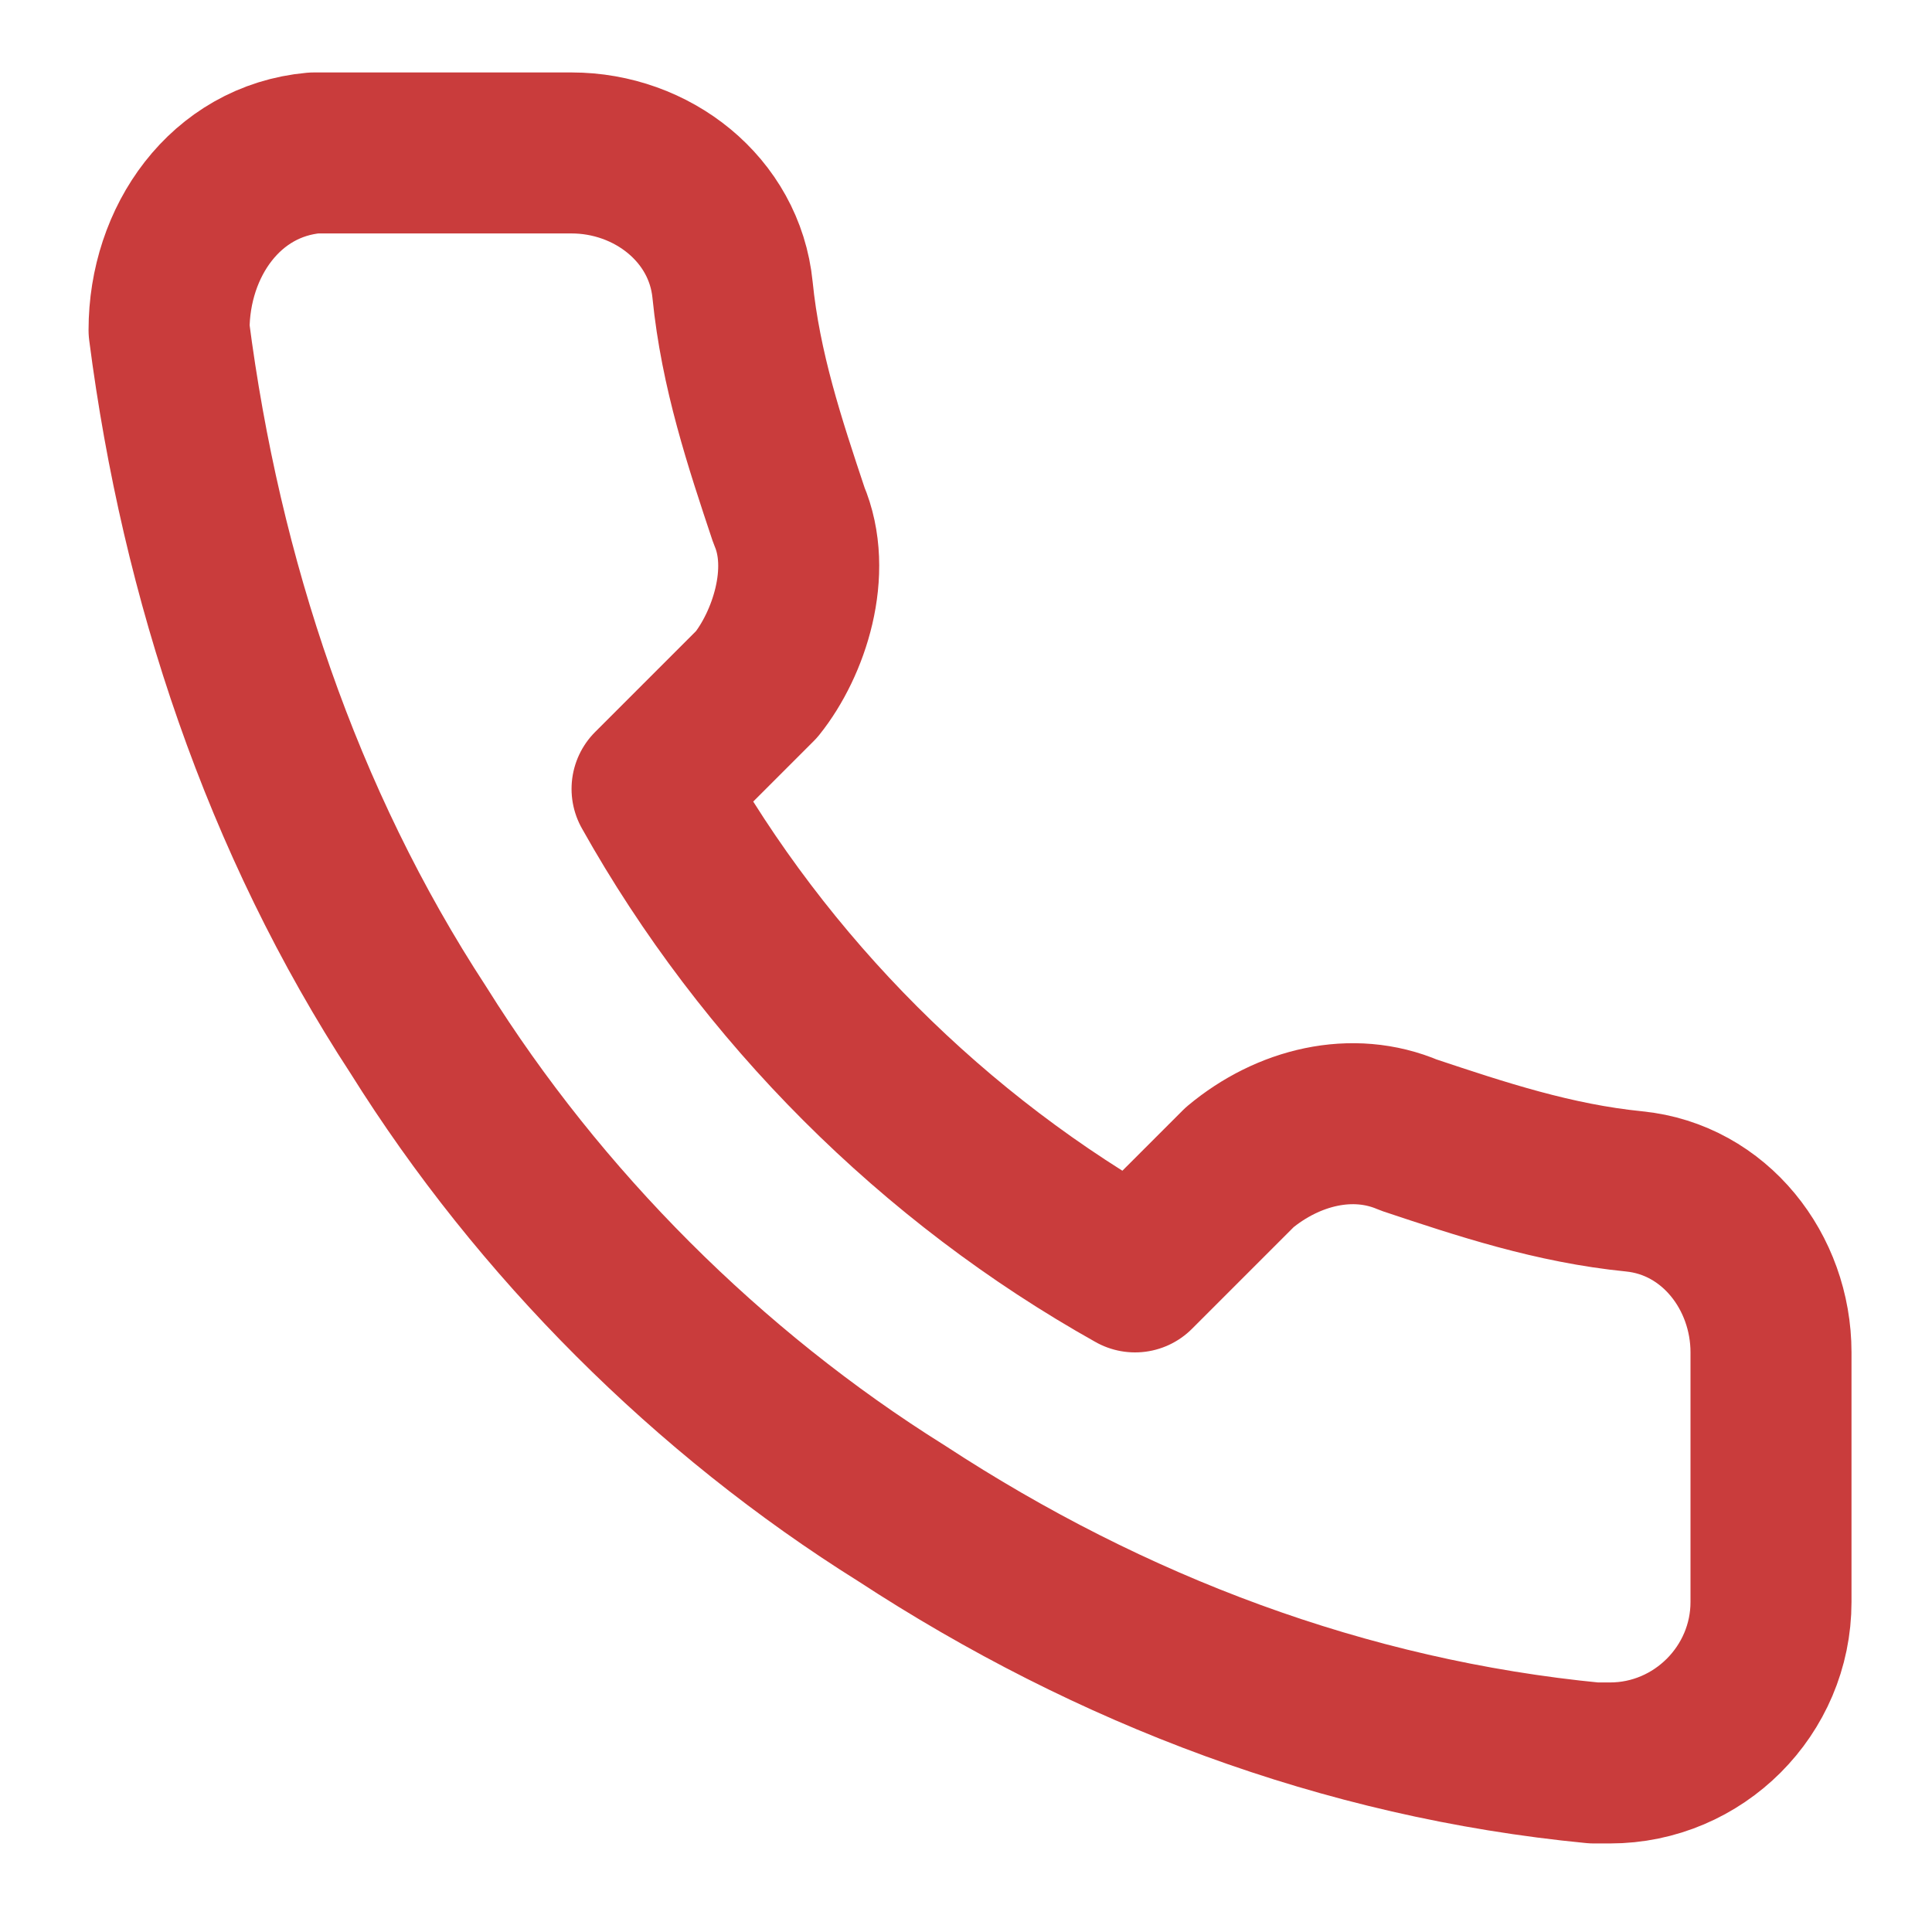 <?xml version="1.0" encoding="UTF-8"?>
<svg id="Ebene_1" xmlns="http://www.w3.org/2000/svg" version="1.1" viewBox="0 0 24 24">
  <!-- Generator: Adobe Illustrator 29.0.1, SVG Export Plug-In . SVG Version: 2.1.0 Build 192)  -->
  <defs>
    <style>
      .st0 {
        fill: none;
        stroke: #c93c3c;
        stroke-linecap: round;
        stroke-linejoin: round;
        stroke-width: 2px;
      }
    </style>
  </defs>
  <path class="st0" d="M22,16.9v3c0,1.1-.9,2-2,2,0,0-.1,0-.2,0-3.1-.3-6-1.4-8.6-3.1-2.4-1.5-4.5-3.6-6-6-1.7-2.6-2.7-5.6-3.1-8.7,0-1.1.7-2.1,1.8-2.2,0,0,.1,0,.2,0h3c1,0,1.9.7,2,1.7.1,1,.4,1.9.7,2.8.3.7,0,1.6-.4,2.1l-1.3,1.3c1.4,2.5,3.5,4.6,6,6l1.3-1.3c.6-.5,1.4-.7,2.1-.4.9.3,1.8.6,2.8.7,1,.1,1.7,1,1.7,2Z"/>
</svg>